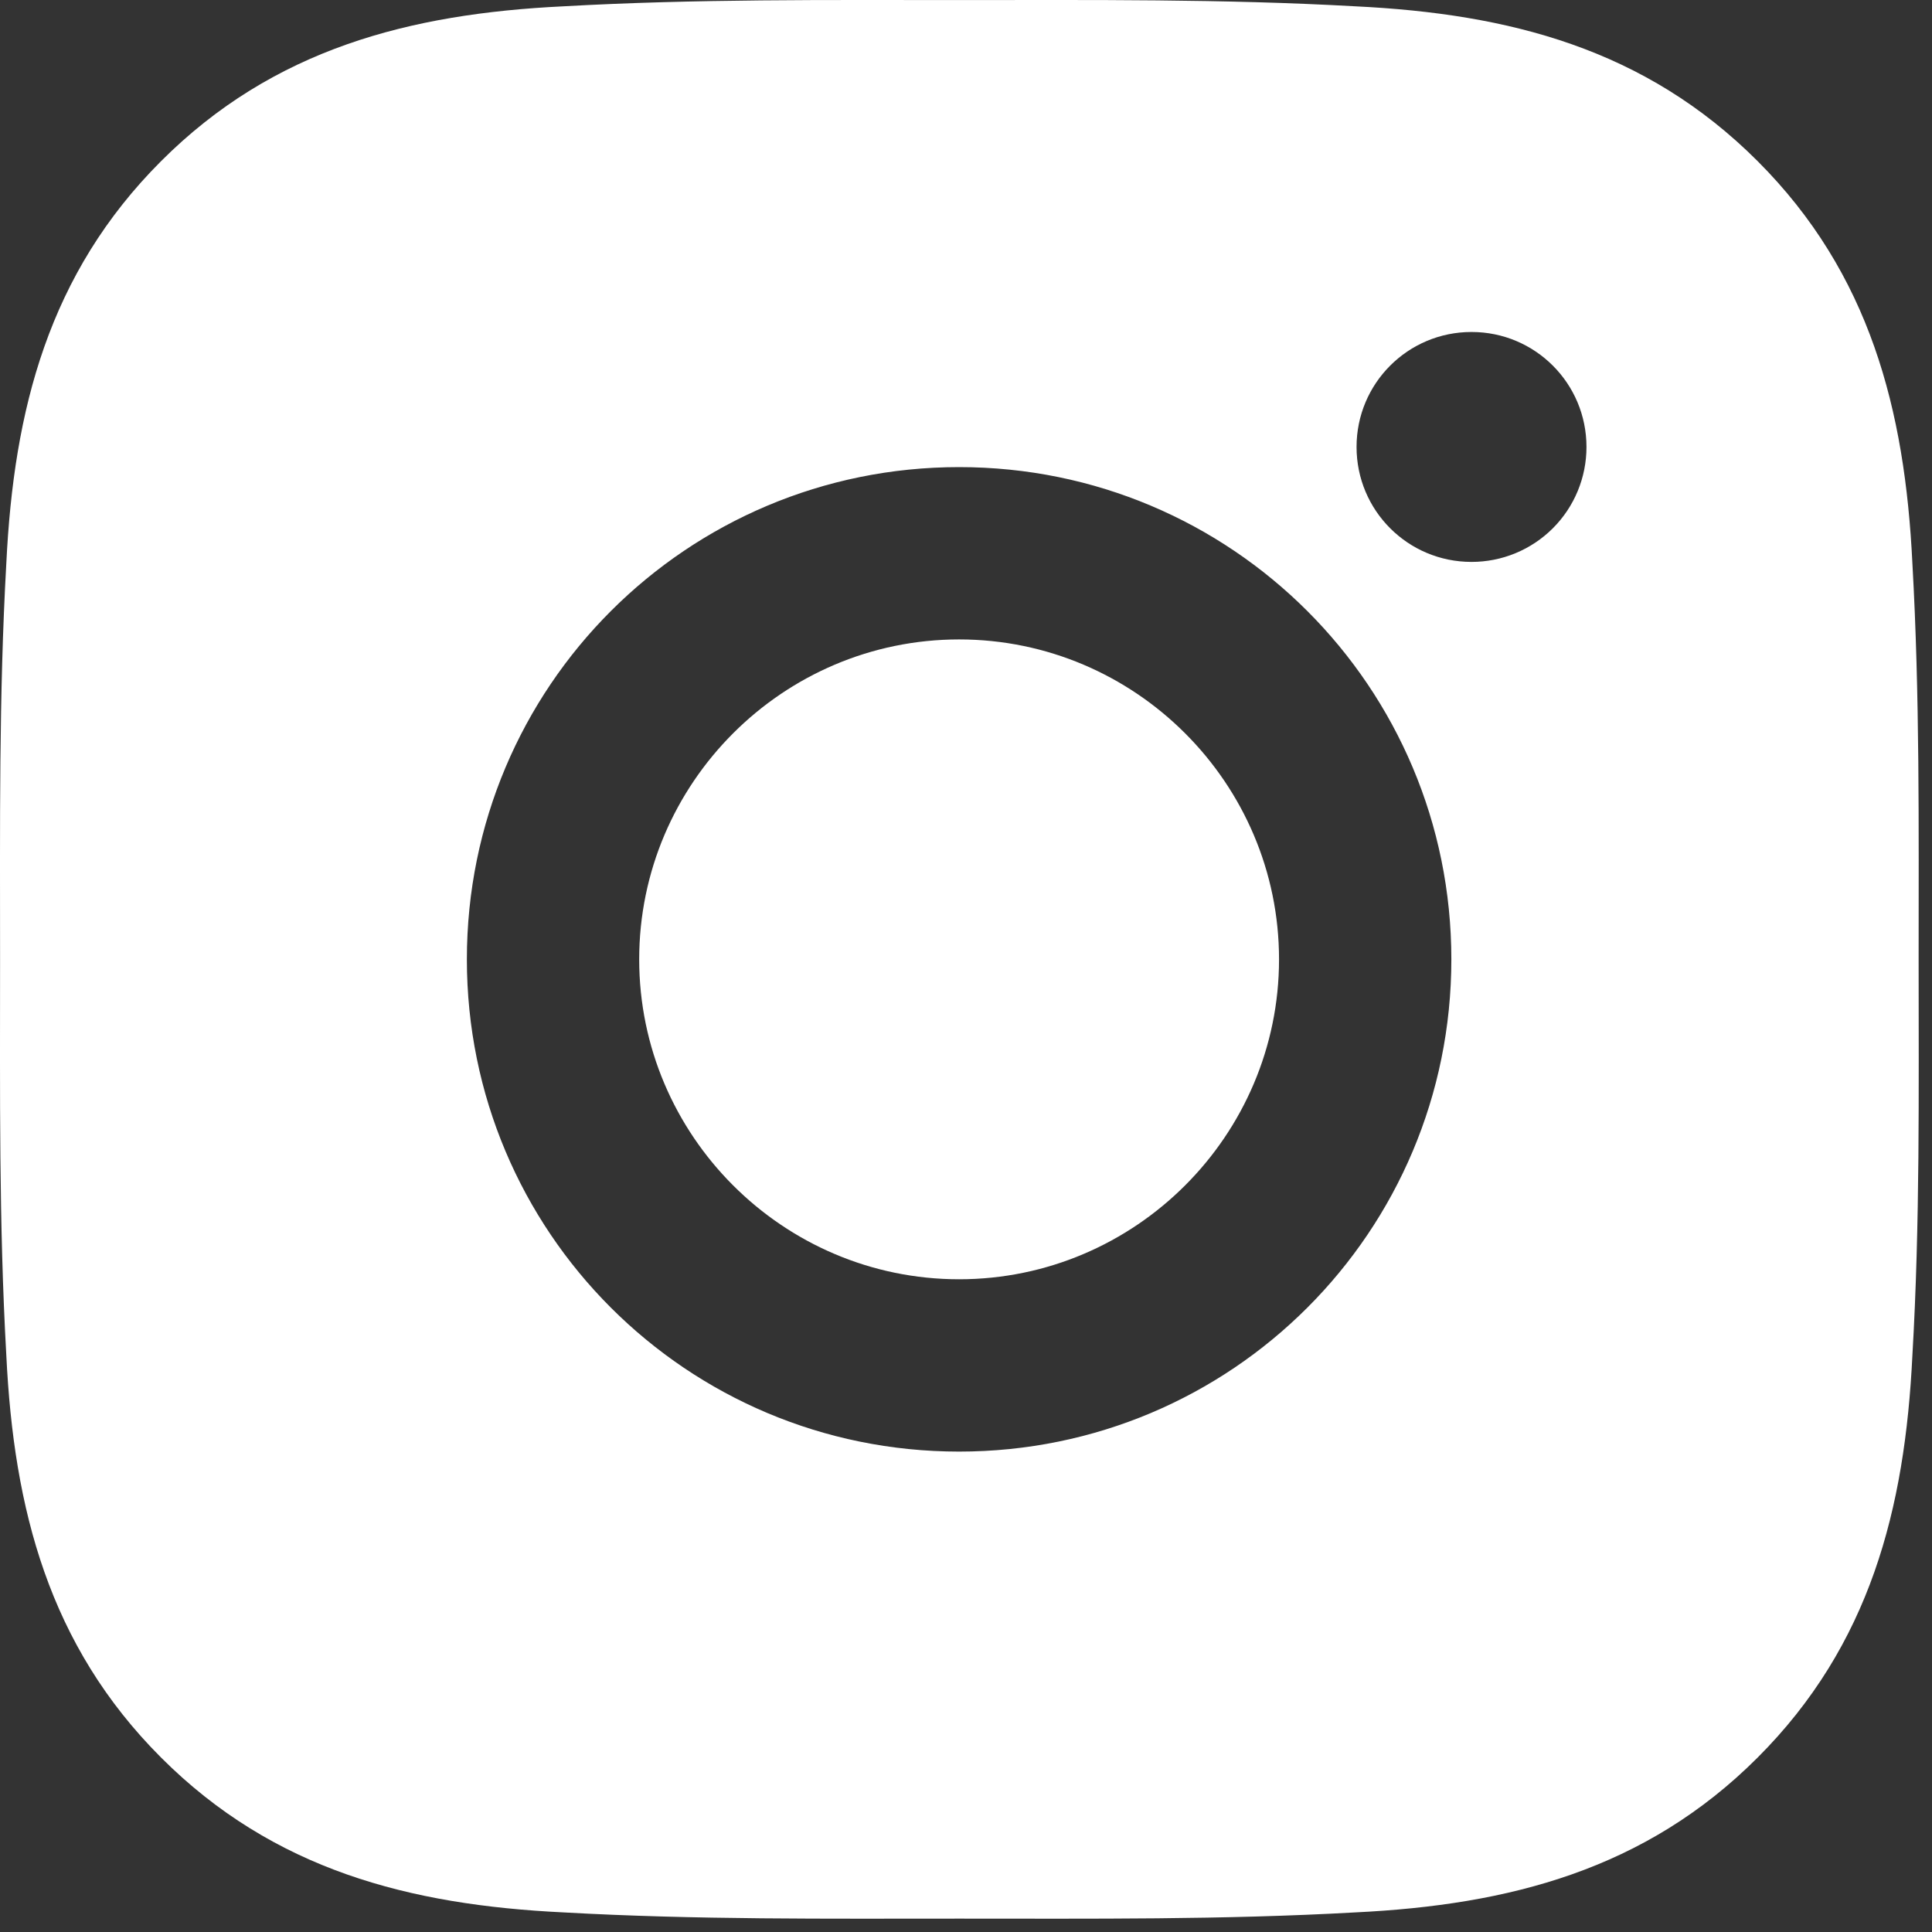 <?xml version="1.0" encoding="UTF-8"?>
<svg width="115px" height="115px" viewBox="0 0 115 115" version="1.1" xmlns="http://www.w3.org/2000/svg" xmlns:xlink="http://www.w3.org/1999/xlink">
    <rect x="0" y="0" width="115" height="115" fill="#333333" stroke="none"/>
    <title>编组@1x</title>
    <g id="页面-1" stroke="none" stroke-width="1" fill="none" fill-rule="evenodd">
        <g id="编组" fill="#FFFFFF" fill-rule="nonzero">
            <path d="M57.09,38.061 C46.604,38.061 38.047,46.619 38.047,57.104 C38.047,67.59 46.604,76.147 57.09,76.147 C67.576,76.147 76.133,67.59 76.133,57.104 C76.133,46.619 67.576,38.061 57.09,38.061 Z M114.204,57.104 C114.204,49.219 114.276,41.404 113.833,33.533 C113.39,24.39 111.304,16.276 104.619,9.59 C97.919,2.89 89.819,0.819 80.676,0.376 C72.79,-0.067 64.976,0.004 57.104,0.004 C49.219,0.004 41.404,-0.067 33.533,0.376 C24.39,0.819 16.276,2.904 9.59,9.59 C2.89,16.29 0.819,24.39 0.376,33.533 C-0.067,41.419 0.004,49.233 0.004,57.104 C0.004,64.976 -0.067,72.804 0.376,80.676 C0.819,89.819 2.904,97.933 9.59,104.619 C16.29,111.319 24.39,113.39 33.533,113.833 C41.419,114.276 49.233,114.204 57.104,114.204 C64.99,114.204 72.804,114.276 80.676,113.833 C89.819,113.39 97.933,111.304 104.619,104.619 C111.319,97.919 113.39,89.819 113.833,80.676 C114.29,72.804 114.204,64.99 114.204,57.104 Z M57.09,86.404 C40.876,86.404 27.79,73.319 27.79,57.104 C27.79,40.89 40.876,27.804 57.09,27.804 C73.304,27.804 86.39,40.89 86.39,57.104 C86.39,73.319 73.304,86.404 57.09,86.404 Z M87.59,33.447 C83.804,33.447 80.747,30.39 80.747,26.604 C80.747,22.819 83.804,19.761 87.59,19.761 C91.376,19.761 94.433,22.819 94.433,26.604 C94.435,28.42 93.715,30.162 92.431,31.445 C91.147,32.729 89.405,33.449 87.59,33.447 L87.59,33.447 Z" id="形状"></path>
        </g>
    </g>
</svg>